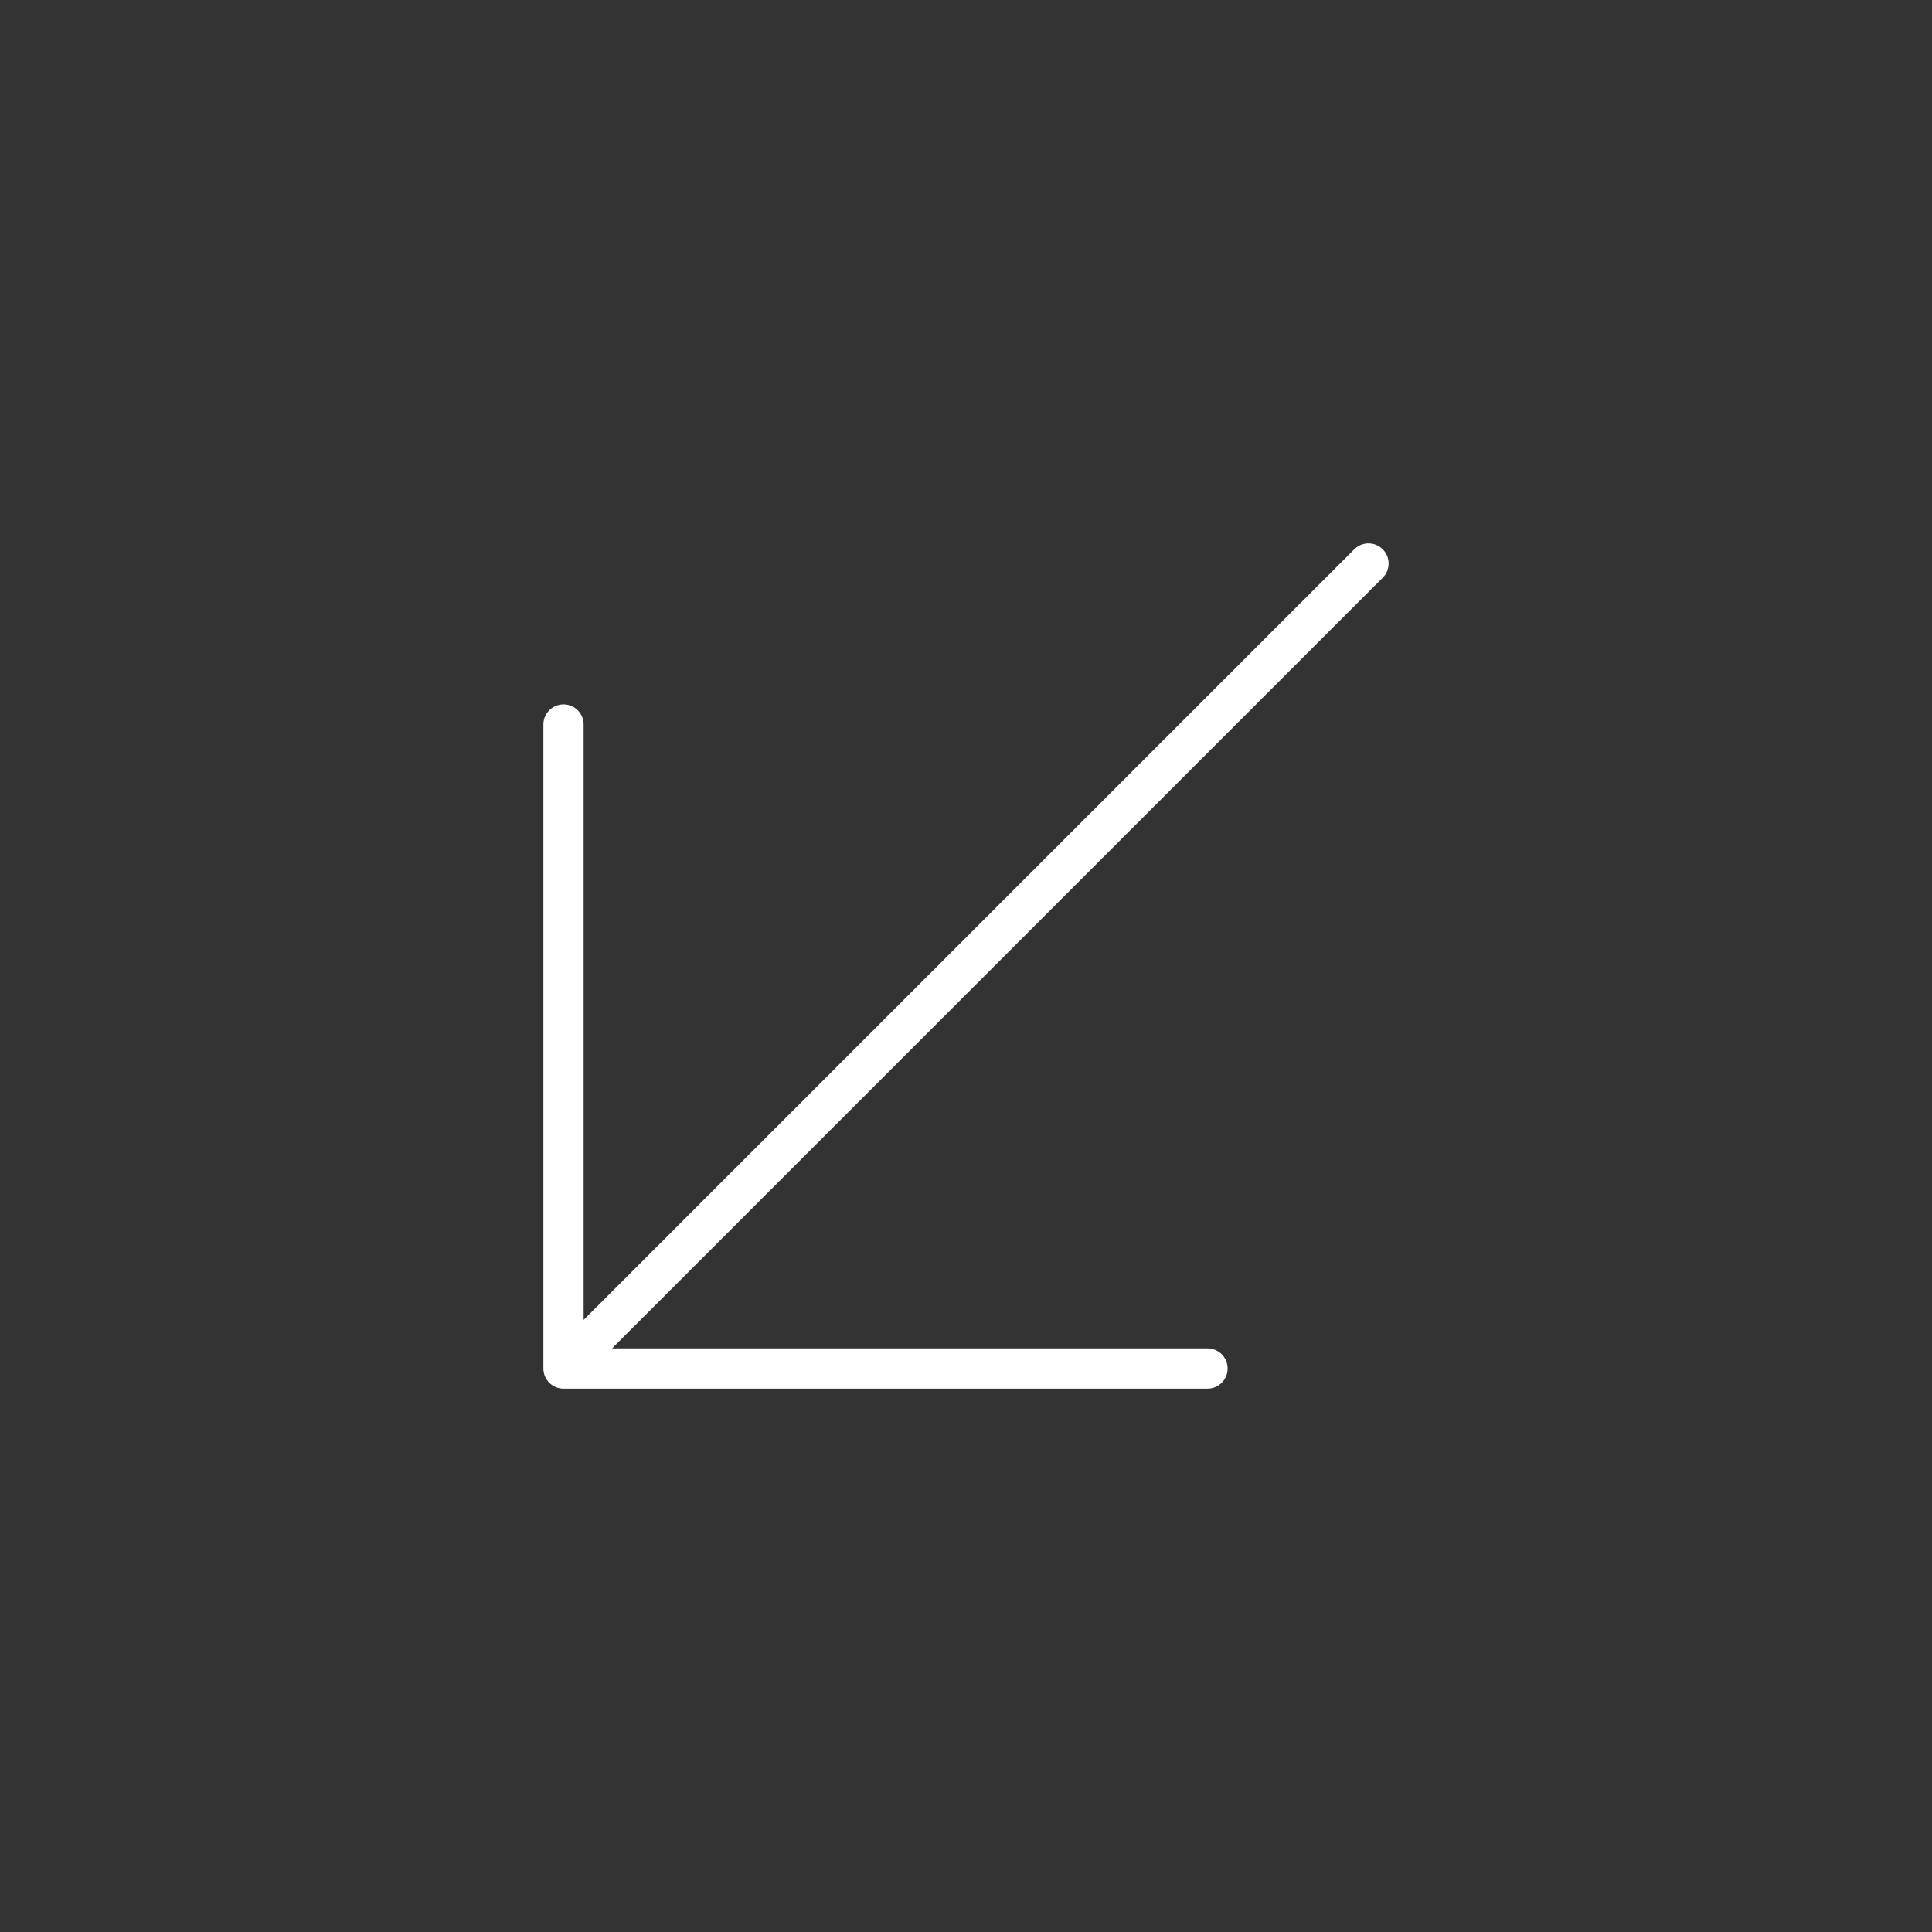 <?xml version="1.0" encoding="UTF-8"?> <svg xmlns="http://www.w3.org/2000/svg" width="48" height="48" viewBox="0 0 48 48" fill="none"><rect x="0" y="0" width="48" height="48" fill="#333333" stroke="none"/><path d="M34 14L14 34M14 34H30M14 34V18" stroke="white" stroke-linecap="round" stroke-linejoin="round"></path></svg> 